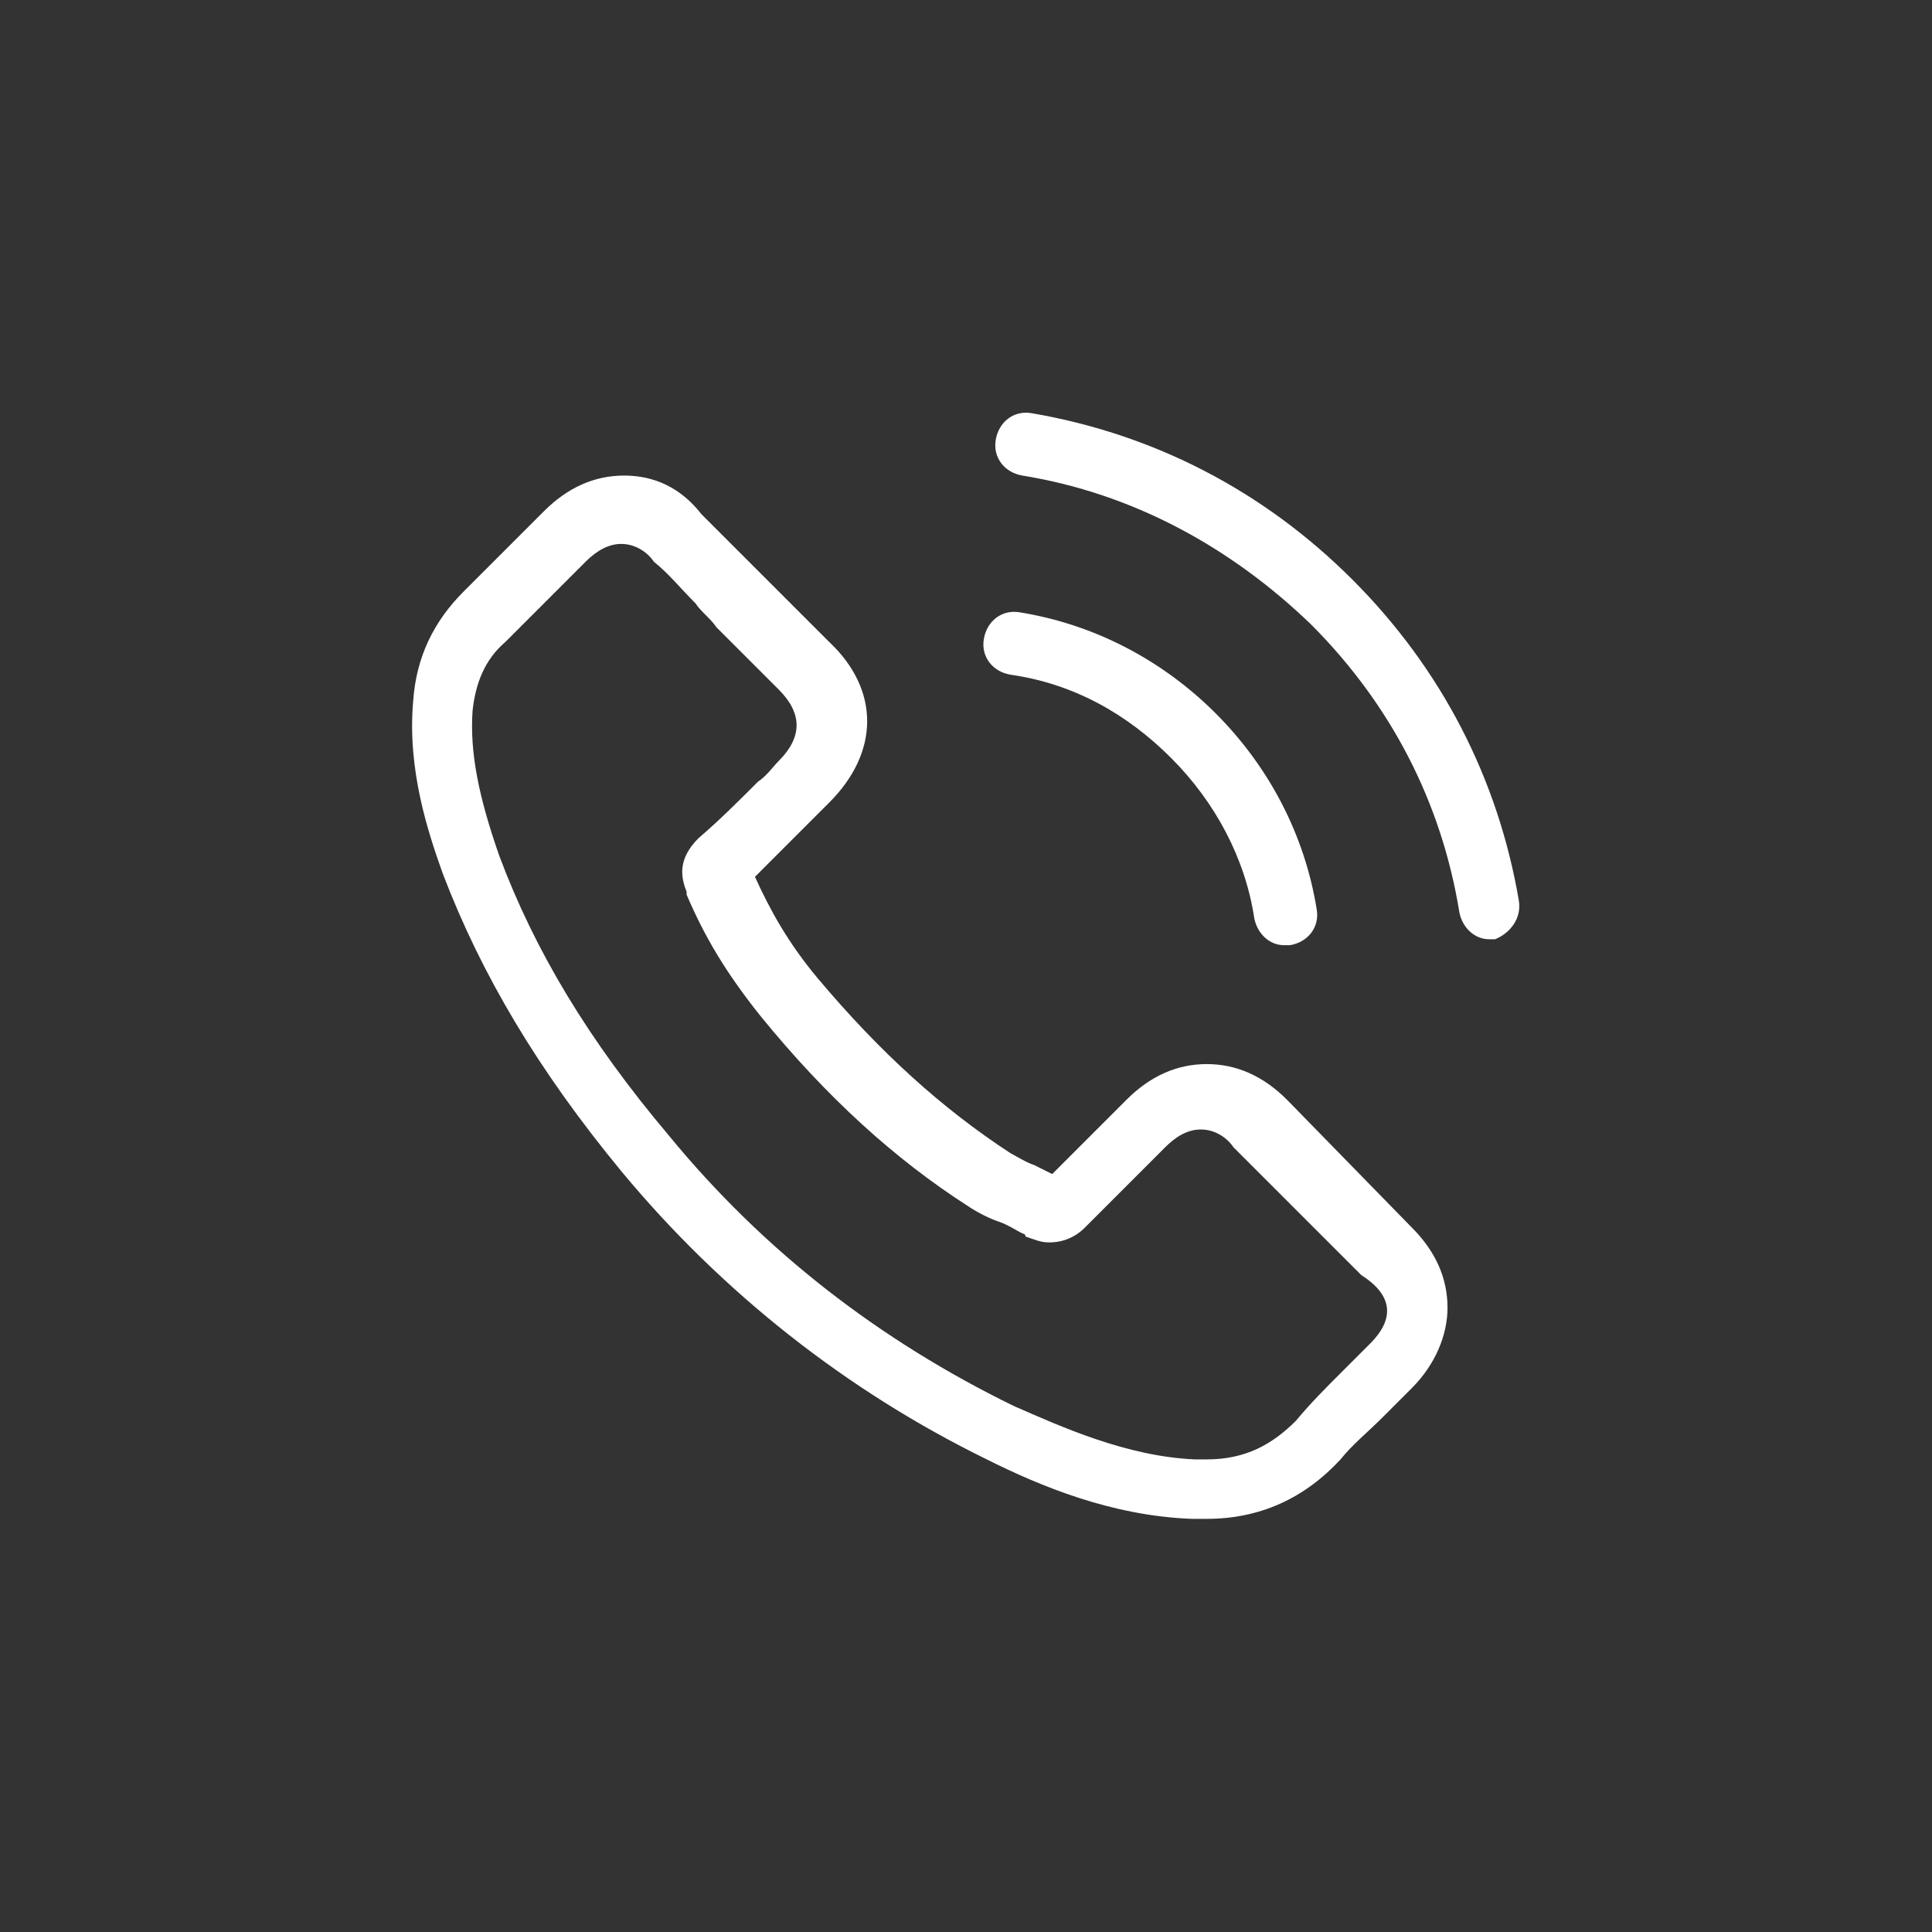 <?xml version="1.0" encoding="utf-8"?>
<!-- Generator: Adobe Illustrator 26.0.1, SVG Export Plug-In . SVG Version: 6.00 Build 0)  -->
<svg version="1.1" id="Layer_1" xmlns="http://www.w3.org/2000/svg" xmlns:xlink="http://www.w3.org/1999/xlink" x="0px" y="0px"
	 viewBox="0 0 65 65" style="enable-background:new 0 0 65 65;" xml:space="preserve">
<rect x="0" y="0" width="65" height="65" fill="#333333" stroke="none"/>
<style type="text/css">
	.st0{fill:#FFFFFF;}
</style>
<g>
	<path class="st0" d="M43.3,37c-0.8-0.8-1.7-1.2-2.7-1.2c-1,0-1.9,0.4-2.7,1.2l-2.5,2.5c-0.2-0.1-0.4-0.2-0.6-0.3
		c-0.3-0.1-0.6-0.3-0.8-0.4c-2.3-1.5-4.4-3.4-6.5-5.9c-1-1.2-1.6-2.3-2.1-3.4c0.6-0.6,1.2-1.2,1.8-1.8c0.2-0.2,0.4-0.4,0.7-0.7
		c1.7-1.7,1.7-3.8,0-5.4l-2.1-2.1c-0.2-0.2-0.5-0.5-0.7-0.7c-0.5-0.5-1-1-1.5-1.5C22.9,16.4,22,16,21,16c-1,0-1.9,0.4-2.7,1.2l0,0
		l-2.7,2.7c-1,1-1.6,2.2-1.7,3.7c-0.2,2.3,0.5,4.4,1,5.8c1.3,3.4,3.2,6.6,6,10c3.4,4.1,7.6,7.4,12.3,9.7c1.8,0.9,4.2,1.9,6.9,2
		c0.2,0,0.3,0,0.5,0c1.8,0,3.3-0.7,4.5-2c0,0,0,0,0,0c0.4-0.5,0.9-0.9,1.4-1.4c0.3-0.3,0.7-0.7,1-1c0.8-0.8,1.2-1.8,1.2-2.7
		c0-1-0.4-1.9-1.2-2.7L43.3,37L43.3,37z M46.1,45.2C46.1,45.2,46.1,45.2,46.1,45.2c-0.3,0.3-0.6,0.6-1,1c-0.5,0.5-1,1-1.5,1.6
		c-0.8,0.8-1.7,1.3-3,1.3c-0.1,0-0.2,0-0.4,0c-2.3-0.1-4.5-1.1-6.1-1.8c-4.5-2.2-8.4-5.2-11.6-9.1c-2.7-3.2-4.5-6.2-5.7-9.4
		c-0.7-2-1-3.5-0.9-4.9c0.1-0.9,0.4-1.7,1.1-2.3l2.7-2.7c0.4-0.4,0.8-0.6,1.2-0.6c0.5,0,0.9,0.3,1.1,0.6l0,0
		c0.5,0.4,0.9,0.9,1.4,1.4c0.2,0.3,0.5,0.5,0.7,0.8l2.1,2.1c0.8,0.8,0.8,1.6,0,2.4c-0.2,0.2-0.4,0.5-0.7,0.7c-0.7,0.7-1.3,1.3-2,1.9
		c0,0,0,0,0,0c-0.7,0.7-0.6,1.3-0.4,1.8l0,0.1c0.6,1.4,1.3,2.6,2.5,4.1l0,0c2.2,2.7,4.5,4.8,7,6.4c0.3,0.2,0.7,0.4,1,0.5
		c0.3,0.1,0.6,0.3,0.8,0.4c0,0,0.1,0,0.1,0.1c0.3,0.1,0.5,0.2,0.8,0.2c0.7,0,1.1-0.4,1.2-0.5l2.7-2.7c0.3-0.3,0.7-0.6,1.2-0.6
		c0.5,0,0.9,0.3,1.1,0.6l0,0l4.3,4.3C46.9,43.6,46.9,44.4,46.1,45.2L46.1,45.2z M34,22.7c2.1,0.3,3.9,1.3,5.4,2.8s2.5,3.4,2.8,5.4
		c0.1,0.5,0.5,0.9,1,0.9c0.1,0,0.1,0,0.2,0c0.6-0.1,1-0.6,0.9-1.2c-0.4-2.5-1.6-4.8-3.4-6.6s-4.1-3-6.6-3.4
		c-0.6-0.1-1.1,0.3-1.2,0.9C33,22.1,33.4,22.6,34,22.7L34,22.7z M51.1,30.3c-0.7-4.1-2.6-7.8-5.6-10.8c-3-3-6.7-4.9-10.8-5.6
		c-0.6-0.1-1.1,0.3-1.2,0.9c-0.1,0.6,0.3,1.1,0.9,1.2c3.7,0.6,7,2.4,9.7,5c2.7,2.7,4.4,6,5,9.7c0.1,0.5,0.5,0.9,1,0.9
		c0.1,0,0.1,0,0.2,0C50.8,31.4,51.2,30.9,51.1,30.3L51.1,30.3z"/>
</g>
</svg>
